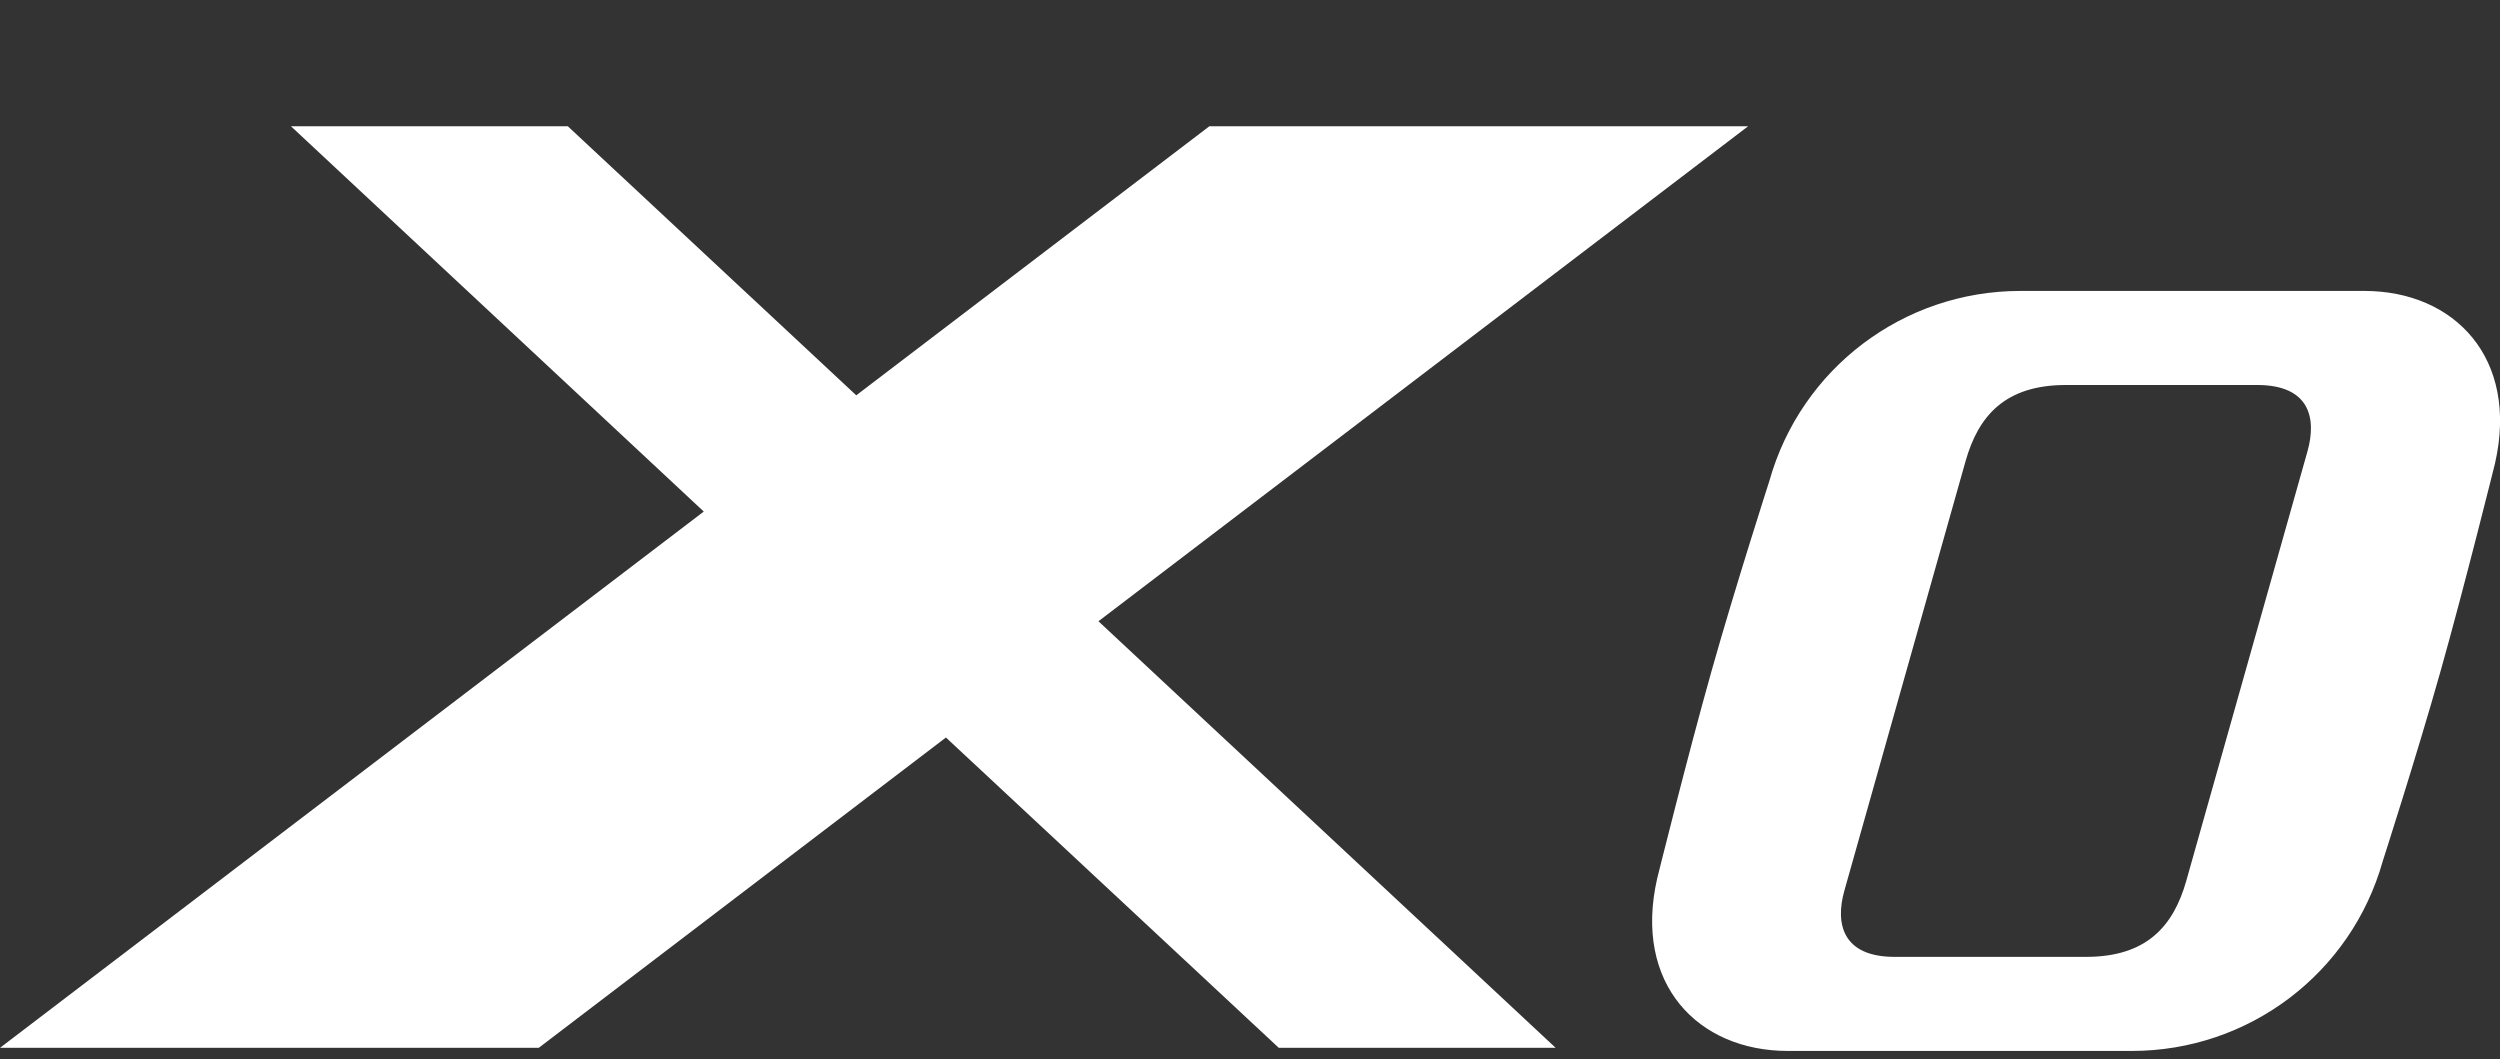 <?xml version="1.0" encoding="utf-8"?>
<!-- Generator: Adobe Illustrator 24.0.0, SVG Export Plug-In . SVG Version: 6.00 Build 0)  -->
<svg version="1.1" id="图层_1" xmlns="http://www.w3.org/2000/svg" xmlns:xlink="http://www.w3.org/1999/xlink" x="0px" y="0px"
	 viewBox="0 0 800 339" style="enable-background:new 0 0 800 339;" xml:space="preserve">
<rect x="0" y="0" width="800" height="339" fill="#333333" stroke="none"/>
<style type="text/css">
	.st0{fill:#FFFFFF;}
</style>
<polygon class="st0" points="559.4,40.4 387,40.4 274,126.5 181.7,40.4 93.1,40.4 225.2,163.7 0,335.3 172.4,335.3 302.7,236 
	409.2,335.3 497.8,335.3 351.5,198.8 "/>
<path class="st0" d="M756.6,93.1H697h-0.2h-50.3c-37.4,0-70.2,24.8-80.3,60.8c0,0-10.8,33.5-18.5,60.8s-17.4,66.4-17.4,66.4
	c-7.7,33.7,13,55.2,41.8,55.2h59.6h0.2h50.3c37.4,0,70.2-24.8,80.3-60.8c0,0,10.8-33.5,18.5-60.8s17.4-66.4,17.4-66.4
	C806.1,114.6,785.4,93.1,756.6,93.1z M738.4,144.4l-38.8,137.5c-4.1,14.4-12.6,24.3-32.1,24.3h-27.8l0,0h-33.4
	c-16.7,0-19.1-10.6-16.1-21.2L629,147.5c4.1-14.4,12.6-24.3,32.1-24.3h27.8l0,0h33.4C739,123.2,741.4,133.7,738.4,144.4z"/>
</svg>
